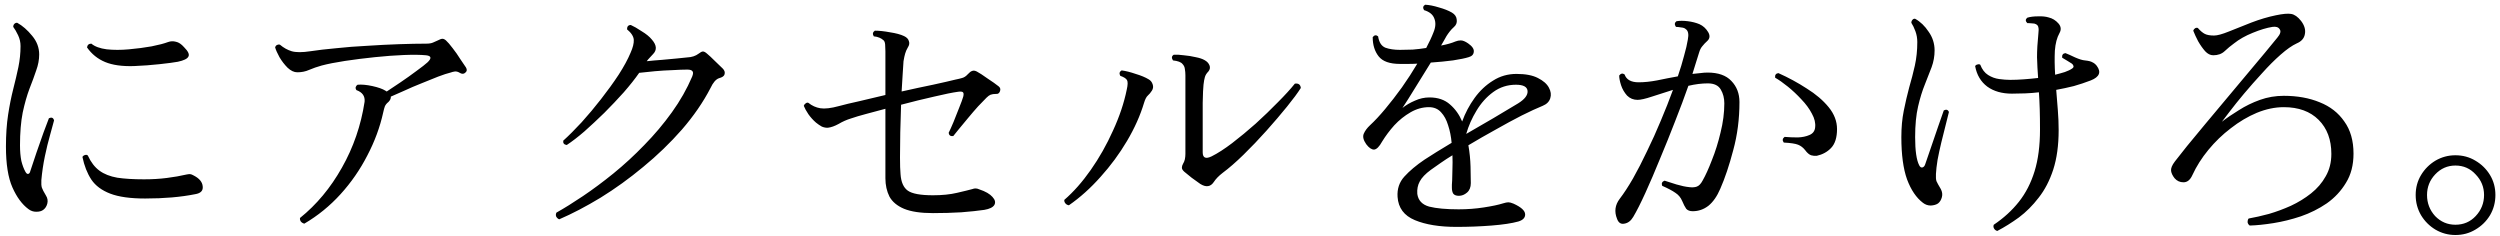 <svg width="148" height="14" viewBox="0 0 148 14" fill="none" xmlns="http://www.w3.org/2000/svg">
<path d="M2.56 12.424C2.464 12.499 2.325 12.536 2.144 12.536C1.973 12.536 1.819 12.483 1.68 12.376C1.307 12.099 0.992 11.672 0.736 11.096C0.48 10.52 0.352 9.715 0.352 8.68C0.352 7.976 0.395 7.347 0.48 6.792C0.565 6.237 0.667 5.731 0.784 5.272C0.901 4.813 1.003 4.381 1.088 3.976C1.173 3.56 1.216 3.144 1.216 2.728C1.216 2.504 1.168 2.291 1.072 2.088C0.976 1.885 0.88 1.72 0.784 1.592C0.784 1.517 0.805 1.459 0.848 1.416C0.901 1.363 0.96 1.341 1.024 1.352C1.333 1.523 1.627 1.779 1.904 2.12C2.181 2.451 2.32 2.819 2.32 3.224C2.32 3.533 2.261 3.848 2.144 4.168C2.037 4.488 1.904 4.851 1.744 5.256C1.595 5.651 1.461 6.12 1.344 6.664C1.237 7.208 1.184 7.853 1.184 8.6C1.184 8.952 1.211 9.261 1.264 9.528C1.328 9.784 1.408 9.997 1.504 10.168C1.557 10.264 1.611 10.307 1.664 10.296C1.728 10.285 1.771 10.232 1.792 10.136C1.899 9.816 2.021 9.448 2.16 9.032C2.309 8.616 2.448 8.221 2.576 7.848C2.715 7.475 2.821 7.192 2.896 7C3.056 6.925 3.157 6.968 3.2 7.128C3.147 7.341 3.067 7.635 2.96 8.008C2.853 8.381 2.752 8.797 2.656 9.256C2.56 9.715 2.491 10.184 2.448 10.664C2.437 10.867 2.448 11.016 2.48 11.112C2.512 11.208 2.592 11.363 2.72 11.576C2.816 11.725 2.843 11.885 2.8 12.056C2.757 12.216 2.677 12.339 2.56 12.424ZM8.592 11.752C7.717 11.752 7.029 11.656 6.528 11.464C6.027 11.272 5.653 10.995 5.408 10.632C5.163 10.259 4.987 9.811 4.88 9.288C4.923 9.224 4.976 9.187 5.04 9.176C5.104 9.155 5.157 9.165 5.2 9.208C5.381 9.603 5.611 9.901 5.888 10.104C6.165 10.307 6.517 10.445 6.944 10.52C7.371 10.584 7.899 10.616 8.528 10.616C9.008 10.616 9.456 10.589 9.872 10.536C10.299 10.483 10.693 10.413 11.056 10.328C11.163 10.307 11.237 10.301 11.28 10.312C11.333 10.323 11.387 10.344 11.44 10.376C11.451 10.387 11.461 10.392 11.472 10.392C11.803 10.563 11.979 10.776 12 11.032C12.032 11.288 11.883 11.443 11.552 11.496C10.699 11.667 9.712 11.752 8.592 11.752ZM7.92 3.912C7.227 3.933 6.661 3.853 6.224 3.672C5.787 3.491 5.429 3.203 5.152 2.808C5.173 2.659 5.259 2.584 5.408 2.584C5.611 2.755 5.915 2.867 6.32 2.92C6.725 2.963 7.163 2.963 7.632 2.92C8.112 2.877 8.56 2.819 8.976 2.744C9.403 2.659 9.728 2.573 9.952 2.488C10.101 2.435 10.256 2.429 10.416 2.472C10.576 2.504 10.736 2.611 10.896 2.792C11.141 3.037 11.227 3.224 11.152 3.352C11.088 3.48 10.88 3.581 10.528 3.656C10.293 3.699 9.931 3.747 9.44 3.8C8.96 3.853 8.453 3.891 7.92 3.912ZM18.016 13.24C17.931 13.219 17.861 13.176 17.808 13.112C17.765 13.048 17.749 12.979 17.76 12.904C18.741 12.115 19.568 11.123 20.24 9.928C20.923 8.723 21.371 7.421 21.584 6.024C21.616 5.693 21.456 5.464 21.104 5.336C21.061 5.283 21.045 5.224 21.056 5.16C21.077 5.096 21.115 5.048 21.168 5.016C21.413 4.995 21.707 5.021 22.048 5.096C22.389 5.171 22.645 5.261 22.816 5.368C22.837 5.379 22.853 5.389 22.864 5.4C22.875 5.4 22.885 5.405 22.896 5.416C23.109 5.277 23.381 5.096 23.712 4.872C24.043 4.648 24.357 4.424 24.656 4.2C24.965 3.976 25.184 3.805 25.312 3.688C25.568 3.443 25.536 3.304 25.216 3.272C24.896 3.24 24.464 3.235 23.92 3.256C23.387 3.277 22.811 3.32 22.192 3.384C21.573 3.448 20.981 3.523 20.416 3.608C19.861 3.693 19.403 3.784 19.04 3.88C18.773 3.955 18.528 4.04 18.304 4.136C18.091 4.232 17.856 4.28 17.6 4.28C17.408 4.28 17.216 4.189 17.024 4.008C16.843 3.827 16.683 3.619 16.544 3.384C16.416 3.149 16.331 2.957 16.288 2.808C16.309 2.733 16.347 2.685 16.4 2.664C16.464 2.632 16.523 2.627 16.576 2.648C16.789 2.829 17.019 2.957 17.264 3.032C17.52 3.107 17.893 3.107 18.384 3.032C18.8 2.968 19.301 2.909 19.888 2.856C20.475 2.792 21.088 2.744 21.728 2.712C22.379 2.669 23.008 2.637 23.616 2.616C24.235 2.595 24.773 2.584 25.232 2.584C25.403 2.584 25.536 2.563 25.632 2.52C25.739 2.477 25.835 2.435 25.92 2.392C26.037 2.328 26.128 2.296 26.192 2.296C26.256 2.296 26.325 2.328 26.4 2.392C26.507 2.488 26.64 2.643 26.8 2.856C26.96 3.059 27.109 3.272 27.248 3.496C27.397 3.709 27.509 3.875 27.584 3.992C27.659 4.12 27.648 4.221 27.552 4.296C27.467 4.381 27.365 4.392 27.248 4.328C27.131 4.253 27.024 4.221 26.928 4.232C26.843 4.243 26.757 4.264 26.672 4.296C26.491 4.339 26.245 4.419 25.936 4.536C25.637 4.653 25.307 4.787 24.944 4.936C24.592 5.075 24.256 5.219 23.936 5.368C23.616 5.507 23.349 5.624 23.136 5.72C23.147 5.827 23.099 5.933 22.992 6.04C22.896 6.115 22.827 6.2 22.784 6.296C22.752 6.381 22.72 6.499 22.688 6.648C22.496 7.523 22.181 8.376 21.744 9.208C21.317 10.04 20.789 10.803 20.16 11.496C19.531 12.189 18.816 12.771 18.016 13.24ZM33.104 12.984C33.029 12.952 32.971 12.899 32.928 12.824C32.896 12.739 32.901 12.659 32.944 12.584C33.403 12.328 33.925 12.003 34.512 11.608C35.099 11.213 35.701 10.765 36.32 10.264C36.949 9.752 37.557 9.192 38.144 8.584C38.741 7.976 39.285 7.331 39.776 6.648C40.267 5.965 40.667 5.261 40.976 4.536C41.04 4.376 41.045 4.269 40.992 4.216C40.949 4.152 40.848 4.12 40.688 4.12C40.453 4.12 40.16 4.131 39.808 4.152C39.467 4.163 39.12 4.184 38.768 4.216C38.416 4.248 38.107 4.28 37.84 4.312C37.595 4.664 37.291 5.048 36.928 5.464C36.565 5.869 36.181 6.275 35.776 6.68C35.371 7.075 34.976 7.443 34.592 7.784C34.208 8.115 33.861 8.381 33.552 8.584C33.392 8.563 33.323 8.477 33.344 8.328C33.675 8.029 34.037 7.667 34.432 7.24C34.827 6.803 35.211 6.344 35.584 5.864C35.968 5.373 36.315 4.893 36.624 4.424C36.933 3.944 37.168 3.512 37.328 3.128C37.467 2.819 37.531 2.563 37.52 2.36C37.509 2.157 37.376 1.949 37.12 1.736C37.12 1.565 37.195 1.48 37.344 1.48C37.515 1.555 37.728 1.677 37.984 1.848C38.251 2.008 38.453 2.173 38.592 2.344C38.88 2.675 38.901 2.963 38.656 3.208C38.571 3.293 38.501 3.368 38.448 3.432C38.395 3.485 38.341 3.549 38.288 3.624C38.576 3.592 38.875 3.565 39.184 3.544C39.493 3.512 39.781 3.485 40.048 3.464C40.325 3.432 40.533 3.411 40.672 3.4C40.949 3.389 41.179 3.315 41.36 3.176C41.467 3.091 41.552 3.048 41.616 3.048C41.68 3.048 41.76 3.091 41.856 3.176C41.973 3.272 42.133 3.421 42.336 3.624C42.539 3.816 42.688 3.96 42.784 4.056C42.891 4.163 42.928 4.275 42.896 4.392C42.875 4.499 42.763 4.579 42.56 4.632C42.379 4.696 42.213 4.888 42.064 5.208C41.627 6.051 41.061 6.872 40.368 7.672C39.675 8.461 38.912 9.197 38.08 9.88C37.259 10.563 36.416 11.171 35.552 11.704C34.688 12.227 33.872 12.653 33.104 12.984ZM55.232 12.616C54.507 12.616 53.936 12.531 53.52 12.36C53.115 12.189 52.827 11.949 52.656 11.64C52.496 11.32 52.416 10.957 52.416 10.552V6.44C52.021 6.547 51.643 6.648 51.28 6.744C50.917 6.84 50.613 6.931 50.368 7.016C50.123 7.091 49.883 7.197 49.648 7.336C49.413 7.464 49.205 7.539 49.024 7.56C48.907 7.571 48.784 7.549 48.656 7.496C48.539 7.432 48.421 7.352 48.304 7.256C48.133 7.107 47.984 6.941 47.856 6.76C47.728 6.568 47.637 6.403 47.584 6.264C47.605 6.2 47.643 6.152 47.696 6.12C47.749 6.077 47.803 6.067 47.856 6.088C48.069 6.259 48.304 6.365 48.56 6.408C48.827 6.451 49.195 6.408 49.664 6.28C49.973 6.195 50.373 6.099 50.864 5.992C51.355 5.875 51.872 5.752 52.416 5.624V3.032C52.416 2.904 52.411 2.771 52.4 2.632C52.389 2.493 52.347 2.403 52.272 2.36C52.229 2.317 52.16 2.275 52.064 2.232C51.968 2.189 51.856 2.163 51.728 2.152C51.643 2.013 51.664 1.901 51.792 1.816C52.048 1.816 52.347 1.848 52.688 1.912C53.04 1.965 53.317 2.04 53.52 2.136C53.68 2.211 53.776 2.312 53.808 2.44C53.851 2.557 53.829 2.68 53.744 2.808C53.669 2.936 53.616 3.059 53.584 3.176C53.552 3.283 53.52 3.432 53.488 3.624C53.477 3.795 53.461 4.04 53.44 4.36C53.419 4.669 53.397 5.021 53.376 5.416C54.037 5.267 54.656 5.133 55.232 5.016C55.819 4.888 56.261 4.787 56.56 4.712C56.72 4.68 56.853 4.648 56.96 4.616C57.077 4.584 57.184 4.515 57.28 4.408C57.387 4.291 57.477 4.221 57.552 4.2C57.627 4.168 57.717 4.179 57.824 4.232C57.984 4.317 58.197 4.456 58.464 4.648C58.741 4.829 58.96 4.984 59.12 5.112C59.216 5.187 59.243 5.283 59.2 5.4C59.157 5.517 59.083 5.571 58.976 5.56C58.837 5.56 58.725 5.576 58.64 5.608C58.565 5.64 58.485 5.699 58.4 5.784C58.272 5.912 58.107 6.083 57.904 6.296C57.712 6.509 57.515 6.739 57.312 6.984C57.12 7.219 56.939 7.437 56.768 7.64C56.608 7.832 56.496 7.971 56.432 8.056C56.272 8.077 56.181 8.013 56.16 7.864C56.235 7.715 56.331 7.501 56.448 7.224C56.565 6.936 56.677 6.653 56.784 6.376C56.901 6.088 56.981 5.869 57.024 5.72C57.056 5.592 57.051 5.507 57.008 5.464C56.965 5.421 56.869 5.411 56.72 5.432C56.4 5.475 55.925 5.571 55.296 5.72C54.677 5.859 54.027 6.019 53.344 6.2C53.323 6.733 53.307 7.277 53.296 7.832C53.285 8.376 53.28 8.872 53.28 9.32C53.28 9.757 53.291 10.088 53.312 10.312C53.344 10.781 53.488 11.107 53.744 11.288C54 11.469 54.496 11.56 55.232 11.56C55.776 11.56 56.251 11.512 56.656 11.416C57.072 11.32 57.376 11.245 57.568 11.192C57.696 11.139 57.829 11.144 57.968 11.208C58.16 11.272 58.32 11.341 58.448 11.416C58.576 11.491 58.677 11.571 58.752 11.656C58.912 11.827 58.949 11.987 58.864 12.136C58.779 12.275 58.581 12.371 58.272 12.424C57.909 12.477 57.456 12.525 56.912 12.568C56.379 12.6 55.819 12.616 55.232 12.616ZM71.056 10.888C70.896 10.771 70.725 10.648 70.544 10.52C70.373 10.381 70.229 10.264 70.112 10.168C70.016 10.083 69.968 10.003 69.968 9.928C69.968 9.853 69.989 9.779 70.032 9.704C70.085 9.619 70.123 9.528 70.144 9.432C70.165 9.325 70.176 9.219 70.176 9.112V4.456C70.176 4.328 70.165 4.205 70.144 4.088C70.133 3.971 70.085 3.869 70 3.784C69.915 3.677 69.728 3.608 69.44 3.576C69.344 3.427 69.36 3.315 69.488 3.24C69.648 3.229 69.845 3.24 70.08 3.272C70.325 3.293 70.56 3.331 70.784 3.384C71.008 3.427 71.184 3.485 71.312 3.56C71.451 3.635 71.547 3.736 71.6 3.864C71.653 3.992 71.632 4.115 71.536 4.232C71.429 4.339 71.36 4.451 71.328 4.568C71.296 4.675 71.269 4.824 71.248 5.016C71.227 5.187 71.211 5.544 71.2 6.088C71.2 6.621 71.2 7.267 71.2 8.024C71.2 8.173 71.2 8.333 71.2 8.504C71.2 8.675 71.2 8.845 71.2 9.016C71.2 9.347 71.376 9.427 71.728 9.256C72.091 9.075 72.496 8.813 72.944 8.472C73.403 8.12 73.867 7.736 74.336 7.32C74.805 6.893 75.243 6.472 75.648 6.056C76.064 5.64 76.4 5.272 76.656 4.952C76.869 4.92 76.987 5.005 77.008 5.208C76.827 5.496 76.555 5.864 76.192 6.312C75.829 6.76 75.424 7.235 74.976 7.736C74.528 8.237 74.075 8.712 73.616 9.16C73.168 9.597 72.757 9.955 72.384 10.232C72.149 10.413 71.973 10.595 71.856 10.776C71.664 11.064 71.397 11.101 71.056 10.888ZM63.28 12.152C63.195 12.141 63.125 12.104 63.072 12.04C63.019 11.976 62.997 11.907 63.008 11.832C63.552 11.363 64.075 10.771 64.576 10.056C65.077 9.341 65.515 8.568 65.888 7.736C66.272 6.904 66.544 6.093 66.704 5.304C66.768 5.027 66.773 4.84 66.72 4.744C66.667 4.648 66.533 4.563 66.32 4.488C66.245 4.349 66.272 4.243 66.4 4.168C66.645 4.2 66.923 4.269 67.232 4.376C67.552 4.472 67.808 4.579 68 4.696C68.117 4.76 68.197 4.861 68.24 5C68.283 5.128 68.267 5.251 68.192 5.368C68.117 5.485 68.037 5.581 67.952 5.656C67.867 5.731 67.792 5.875 67.728 6.088C67.504 6.835 67.168 7.587 66.72 8.344C66.272 9.101 65.749 9.811 65.152 10.472C64.565 11.133 63.941 11.693 63.28 12.152ZM86.224 13.432C85.221 13.432 84.4 13.299 83.76 13.032C83.12 12.765 82.779 12.307 82.736 11.656C82.704 11.187 82.837 10.787 83.136 10.456C83.445 10.115 83.845 9.779 84.336 9.448C84.528 9.32 84.763 9.171 85.04 9C85.317 8.829 85.616 8.648 85.936 8.456C85.904 8.083 85.835 7.736 85.728 7.416C85.632 7.096 85.493 6.84 85.312 6.648C85.131 6.445 84.891 6.344 84.592 6.344C84.219 6.344 83.856 6.445 83.504 6.648C83.152 6.851 82.832 7.107 82.544 7.416C82.267 7.725 82.027 8.045 81.824 8.376C81.653 8.685 81.493 8.845 81.344 8.856C81.195 8.856 81.04 8.749 80.88 8.536C80.709 8.291 80.661 8.083 80.736 7.912C80.811 7.741 80.933 7.576 81.104 7.416C81.381 7.16 81.68 6.84 82 6.456C82.331 6.061 82.661 5.635 82.992 5.176C83.323 4.707 83.627 4.237 83.904 3.768C83.733 3.779 83.557 3.784 83.376 3.784C83.205 3.784 83.04 3.784 82.88 3.784C82.272 3.784 81.851 3.635 81.616 3.336C81.381 3.037 81.264 2.659 81.264 2.2C81.36 2.072 81.467 2.056 81.584 2.152C81.637 2.504 81.781 2.728 82.016 2.824C82.251 2.909 82.539 2.952 82.88 2.952C83.115 2.952 83.365 2.947 83.632 2.936C83.899 2.915 84.165 2.883 84.432 2.84C84.517 2.68 84.597 2.52 84.672 2.36C84.747 2.2 84.811 2.051 84.864 1.912C84.992 1.603 85.008 1.331 84.912 1.096C84.827 0.861 84.624 0.696 84.304 0.6C84.219 0.461 84.24 0.355 84.368 0.28C84.603 0.291 84.875 0.344 85.184 0.44C85.493 0.525 85.749 0.627 85.952 0.744C86.133 0.851 86.229 0.995 86.24 1.176C86.261 1.347 86.203 1.491 86.064 1.608C85.979 1.683 85.899 1.768 85.824 1.864C85.749 1.96 85.685 2.051 85.632 2.136C85.589 2.211 85.541 2.296 85.488 2.392C85.435 2.488 85.376 2.589 85.312 2.696C85.653 2.632 85.936 2.552 86.16 2.456C86.267 2.413 86.373 2.392 86.48 2.392C86.597 2.392 86.741 2.451 86.912 2.568C87.157 2.739 87.269 2.904 87.248 3.064C87.237 3.224 87.136 3.331 86.944 3.384C86.741 3.448 86.432 3.512 86.016 3.576C85.611 3.629 85.173 3.672 84.704 3.704C84.405 4.195 84.101 4.685 83.792 5.176C83.493 5.667 83.237 6.072 83.024 6.392C83.237 6.221 83.483 6.077 83.76 5.96C84.037 5.832 84.325 5.768 84.624 5.768C85.125 5.768 85.531 5.907 85.84 6.184C86.149 6.451 86.389 6.787 86.56 7.192C86.741 6.691 86.987 6.227 87.296 5.8C87.605 5.373 87.968 5.032 88.384 4.776C88.8 4.509 89.264 4.376 89.776 4.376C90.309 4.376 90.731 4.456 91.04 4.616C91.36 4.776 91.579 4.968 91.696 5.192C91.813 5.405 91.84 5.613 91.776 5.816C91.712 6.019 91.563 6.168 91.328 6.264C90.987 6.403 90.571 6.595 90.08 6.84C89.6 7.085 89.088 7.363 88.544 7.672C88 7.971 87.461 8.28 86.928 8.6C87.003 9.027 87.045 9.448 87.056 9.864C87.067 10.269 87.072 10.595 87.072 10.84C87.072 11.085 86.997 11.272 86.848 11.4C86.699 11.528 86.539 11.592 86.368 11.592C86.208 11.592 86.096 11.549 86.032 11.464C85.979 11.379 85.952 11.261 85.952 11.112C85.952 11.059 85.952 11 85.952 10.936C85.952 10.861 85.957 10.776 85.968 10.68C85.968 10.488 85.973 10.264 85.984 10.008C85.995 9.741 85.995 9.469 85.984 9.192C85.739 9.341 85.509 9.491 85.296 9.64C85.083 9.789 84.885 9.928 84.704 10.056C84.384 10.291 84.165 10.52 84.048 10.744C83.931 10.957 83.883 11.203 83.904 11.48C83.957 11.864 84.192 12.115 84.608 12.232C85.035 12.339 85.616 12.392 86.352 12.392C86.864 12.392 87.36 12.355 87.84 12.28C88.331 12.205 88.709 12.125 88.976 12.04C89.115 11.997 89.221 11.976 89.296 11.976C89.371 11.976 89.472 12.003 89.6 12.056C90.048 12.259 90.277 12.467 90.288 12.68C90.299 12.883 90.165 13.027 89.888 13.112C89.504 13.219 88.976 13.299 88.304 13.352C87.632 13.405 86.939 13.432 86.224 13.432ZM86.8 7.928C87.333 7.619 87.867 7.309 88.4 7C88.944 6.68 89.435 6.387 89.872 6.12C90.267 5.875 90.453 5.629 90.432 5.384C90.411 5.139 90.181 5.016 89.744 5.016C89.243 5.016 88.795 5.16 88.4 5.448C88.005 5.736 87.675 6.104 87.408 6.552C87.141 6.989 86.939 7.448 86.8 7.928ZM95.728 12.952C95.557 12.525 95.611 12.131 95.888 11.768C96.133 11.448 96.395 11.048 96.672 10.568C96.949 10.077 97.227 9.539 97.504 8.952C97.792 8.365 98.064 7.763 98.32 7.144C98.587 6.515 98.827 5.907 99.04 5.32C98.592 5.459 98.176 5.592 97.792 5.72C97.408 5.848 97.125 5.912 96.944 5.912C96.699 5.912 96.491 5.827 96.32 5.656C96.16 5.475 96.043 5.272 95.968 5.048C95.893 4.813 95.856 4.621 95.856 4.472C95.952 4.344 96.059 4.323 96.176 4.408C96.283 4.717 96.56 4.872 97.008 4.872C97.339 4.872 97.701 4.835 98.096 4.76C98.501 4.675 98.912 4.595 99.328 4.52C99.477 4.083 99.6 3.677 99.696 3.304C99.803 2.931 99.877 2.611 99.92 2.344C99.984 2.024 99.941 1.816 99.792 1.72C99.739 1.667 99.648 1.635 99.52 1.624C99.392 1.603 99.291 1.592 99.216 1.592C99.12 1.453 99.131 1.341 99.248 1.256C99.44 1.224 99.664 1.224 99.92 1.256C100.176 1.288 100.405 1.347 100.608 1.432C100.821 1.528 100.992 1.683 101.12 1.896C101.248 2.109 101.227 2.291 101.056 2.44C100.96 2.525 100.869 2.621 100.784 2.728C100.699 2.824 100.635 2.947 100.592 3.096C100.549 3.245 100.491 3.432 100.416 3.656C100.352 3.869 100.277 4.109 100.192 4.376C100.352 4.355 100.507 4.339 100.656 4.328C100.805 4.307 100.949 4.296 101.088 4.296C101.717 4.296 102.187 4.461 102.496 4.792C102.816 5.123 102.976 5.539 102.976 6.04C102.976 7.043 102.853 7.992 102.608 8.888C102.373 9.784 102.117 10.547 101.84 11.176C101.648 11.624 101.413 11.96 101.136 12.184C100.859 12.397 100.549 12.504 100.208 12.504C100.037 12.504 99.909 12.456 99.824 12.36C99.749 12.253 99.669 12.099 99.584 11.896C99.499 11.693 99.365 11.533 99.184 11.416C99.003 11.288 98.741 11.149 98.4 11C98.347 10.851 98.395 10.749 98.544 10.696C98.725 10.749 98.96 10.824 99.248 10.92C99.536 11.005 99.792 11.059 100.016 11.08C100.187 11.101 100.331 11.091 100.448 11.048C100.576 11.005 100.693 10.883 100.8 10.68C100.971 10.381 101.152 9.981 101.344 9.48C101.547 8.979 101.717 8.435 101.856 7.848C102.005 7.251 102.08 6.675 102.08 6.12C102.08 5.811 102.011 5.539 101.872 5.304C101.733 5.059 101.477 4.936 101.104 4.936C100.741 4.936 100.357 4.984 99.952 5.08C99.728 5.72 99.467 6.419 99.168 7.176C98.88 7.923 98.581 8.664 98.272 9.4C97.973 10.136 97.685 10.808 97.408 11.416C97.131 12.024 96.891 12.499 96.688 12.84C96.549 13.075 96.373 13.208 96.16 13.24C95.957 13.283 95.813 13.187 95.728 12.952ZM107.552 9.224C107.445 9.235 107.333 9.224 107.216 9.192C107.099 9.149 106.981 9.048 106.864 8.888C106.747 8.739 106.608 8.632 106.448 8.568C106.288 8.504 106.005 8.461 105.6 8.44C105.504 8.312 105.52 8.2 105.648 8.104C105.904 8.125 106.165 8.136 106.432 8.136C106.699 8.125 106.928 8.077 107.12 7.992C107.323 7.907 107.435 7.757 107.456 7.544C107.488 7.288 107.424 7.016 107.264 6.728C107.115 6.44 106.907 6.157 106.64 5.88C106.384 5.603 106.117 5.352 105.84 5.128C105.563 4.904 105.312 4.728 105.088 4.6C105.067 4.44 105.131 4.349 105.28 4.328C105.877 4.595 106.437 4.899 106.96 5.24C107.493 5.571 107.925 5.939 108.256 6.344C108.587 6.749 108.752 7.181 108.752 7.64C108.752 8.141 108.635 8.515 108.4 8.76C108.176 8.995 107.893 9.149 107.552 9.224ZM118.24 13.672C118.155 13.651 118.091 13.603 118.048 13.528C118.005 13.453 118 13.379 118.032 13.304C118.619 12.909 119.115 12.456 119.52 11.944C119.925 11.432 120.235 10.829 120.448 10.136C120.661 9.443 120.768 8.621 120.768 7.672C120.768 7.213 120.763 6.808 120.752 6.456C120.741 6.093 120.725 5.763 120.704 5.464C120.437 5.496 120.165 5.517 119.888 5.528C119.621 5.539 119.36 5.544 119.104 5.544C118.517 5.544 118.032 5.405 117.648 5.128C117.264 4.84 117.024 4.435 116.928 3.912C116.96 3.859 117.008 3.827 117.072 3.816C117.136 3.795 117.189 3.8 117.232 3.832C117.339 4.109 117.493 4.312 117.696 4.44C117.899 4.568 118.117 4.648 118.352 4.68C118.587 4.712 118.805 4.728 119.008 4.728C119.264 4.728 119.531 4.717 119.808 4.696C120.096 4.675 120.379 4.648 120.656 4.616C120.624 4.189 120.603 3.779 120.592 3.384C120.592 2.979 120.619 2.515 120.672 1.992C120.693 1.821 120.693 1.699 120.672 1.624C120.661 1.539 120.613 1.475 120.528 1.432C120.475 1.4 120.4 1.384 120.304 1.384C120.219 1.373 120.144 1.368 120.08 1.368C120.048 1.368 120.027 1.368 120.016 1.368C119.899 1.251 119.899 1.144 120.016 1.048C120.187 0.995 120.395 0.968 120.64 0.968C120.896 0.957 121.109 0.979 121.28 1.032C121.504 1.085 121.696 1.203 121.856 1.384C122.016 1.565 122.037 1.757 121.92 1.96C121.771 2.227 121.68 2.573 121.648 3C121.627 3.427 121.632 3.901 121.664 4.424C121.877 4.371 122.069 4.317 122.24 4.264C122.421 4.2 122.565 4.131 122.672 4.056C122.736 4.013 122.763 3.965 122.752 3.912C122.741 3.859 122.709 3.811 122.656 3.768C122.592 3.725 122.507 3.672 122.4 3.608C122.293 3.544 122.187 3.48 122.08 3.416C122.059 3.256 122.123 3.165 122.272 3.144C122.411 3.197 122.603 3.283 122.848 3.4C123.093 3.507 123.285 3.565 123.424 3.576C123.637 3.597 123.787 3.635 123.872 3.688C123.968 3.731 124.053 3.8 124.128 3.896C124.405 4.269 124.288 4.557 123.776 4.76C123.445 4.888 123.109 5 122.768 5.096C122.427 5.181 122.08 5.256 121.728 5.32C121.76 5.715 121.792 6.115 121.824 6.52C121.856 6.915 121.872 7.309 121.872 7.704C121.872 8.6 121.765 9.379 121.552 10.04C121.339 10.691 121.051 11.245 120.688 11.704C120.336 12.163 119.947 12.552 119.52 12.872C119.093 13.181 118.667 13.448 118.24 13.672ZM114.736 12.04C114.629 12.115 114.485 12.157 114.304 12.168C114.133 12.168 113.979 12.115 113.84 12.008C113.445 11.709 113.131 11.245 112.896 10.616C112.672 9.987 112.56 9.155 112.56 8.12C112.56 7.544 112.608 7.021 112.704 6.552C112.8 6.072 112.907 5.613 113.024 5.176C113.152 4.739 113.264 4.307 113.36 3.88C113.456 3.443 113.504 2.979 113.504 2.488C113.504 2.264 113.467 2.051 113.392 1.848C113.317 1.645 113.237 1.48 113.152 1.352C113.152 1.277 113.173 1.219 113.216 1.176C113.259 1.123 113.312 1.101 113.376 1.112C113.685 1.283 113.952 1.539 114.176 1.88C114.411 2.211 114.528 2.579 114.528 2.984C114.528 3.325 114.469 3.656 114.352 3.976C114.235 4.285 114.101 4.627 113.952 5C113.803 5.363 113.669 5.795 113.552 6.296C113.435 6.797 113.376 7.405 113.376 8.12C113.376 8.92 113.456 9.475 113.616 9.784C113.669 9.891 113.733 9.933 113.808 9.912C113.883 9.891 113.936 9.832 113.968 9.736C114.075 9.416 114.197 9.059 114.336 8.664C114.475 8.259 114.608 7.869 114.736 7.496C114.875 7.112 114.987 6.792 115.072 6.536C115.221 6.461 115.323 6.493 115.376 6.632C115.333 6.824 115.269 7.08 115.184 7.4C115.099 7.72 115.013 8.061 114.928 8.424C114.843 8.776 114.768 9.123 114.704 9.464C114.651 9.795 114.619 10.072 114.608 10.296C114.597 10.488 114.608 10.632 114.64 10.728C114.683 10.824 114.768 10.979 114.896 11.192C114.981 11.352 115.003 11.512 114.96 11.672C114.917 11.832 114.843 11.955 114.736 12.04ZM133.184 13.352C133.109 13.299 133.067 13.229 133.056 13.144C133.056 13.059 133.077 12.989 133.12 12.936C133.483 12.872 133.883 12.781 134.32 12.664C134.757 12.536 135.189 12.376 135.616 12.184C136.053 11.981 136.453 11.736 136.816 11.448C137.179 11.16 137.467 10.824 137.68 10.44C137.904 10.056 138.016 9.613 138.016 9.112C138.016 8.269 137.765 7.597 137.264 7.096C136.763 6.595 136.075 6.344 135.2 6.344C134.677 6.344 134.144 6.456 133.6 6.68C133.067 6.904 132.555 7.208 132.064 7.592C131.573 7.965 131.131 8.392 130.736 8.872C130.341 9.352 130.027 9.848 129.792 10.36C129.664 10.648 129.488 10.792 129.264 10.792C129.051 10.792 128.875 10.712 128.736 10.552C128.619 10.403 128.549 10.259 128.528 10.12C128.507 9.971 128.581 9.784 128.752 9.56C128.923 9.336 129.163 9.032 129.472 8.648C129.792 8.253 130.149 7.821 130.544 7.352C130.939 6.872 131.349 6.381 131.776 5.88C132.203 5.368 132.613 4.877 133.008 4.408C133.403 3.928 133.76 3.501 134.08 3.128C134.4 2.744 134.645 2.445 134.816 2.232C134.997 2.019 135.045 1.853 134.96 1.736C134.885 1.608 134.741 1.56 134.528 1.592C134.187 1.645 133.797 1.763 133.36 1.944C132.933 2.115 132.565 2.323 132.256 2.568C132.064 2.707 131.877 2.861 131.696 3.032C131.525 3.192 131.301 3.272 131.024 3.272C130.853 3.272 130.693 3.192 130.544 3.032C130.395 2.861 130.256 2.664 130.128 2.44C130.011 2.216 129.915 2.008 129.84 1.816C129.861 1.752 129.899 1.704 129.952 1.672C130.005 1.64 130.059 1.635 130.112 1.656C130.261 1.827 130.4 1.944 130.528 2.008C130.656 2.072 130.837 2.104 131.072 2.104C131.264 2.104 131.557 2.024 131.952 1.864C132.347 1.704 132.789 1.528 133.28 1.336C133.781 1.144 134.267 1 134.736 0.904C135.141 0.819 135.44 0.792 135.632 0.824C135.835 0.856 136.032 0.995 136.224 1.24C136.427 1.507 136.501 1.768 136.448 2.024C136.405 2.269 136.245 2.451 135.968 2.568C135.691 2.696 135.371 2.92 135.008 3.24C134.656 3.549 134.293 3.912 133.92 4.328C133.547 4.733 133.189 5.139 132.848 5.544C132.517 5.939 132.235 6.291 132 6.6C131.765 6.899 131.611 7.101 131.536 7.208C131.824 6.984 132.16 6.755 132.544 6.52C132.928 6.275 133.344 6.072 133.792 5.912C134.24 5.752 134.709 5.672 135.2 5.672C136 5.672 136.709 5.8 137.328 6.056C137.947 6.301 138.432 6.68 138.784 7.192C139.147 7.693 139.328 8.328 139.328 9.096C139.328 9.768 139.179 10.344 138.88 10.824C138.592 11.304 138.213 11.709 137.744 12.04C137.275 12.36 136.763 12.616 136.208 12.808C135.664 12.989 135.125 13.123 134.592 13.208C134.059 13.293 133.589 13.341 133.184 13.352ZM145.36 13.912C144.933 13.912 144.539 13.805 144.176 13.592C143.824 13.379 143.541 13.096 143.328 12.744C143.115 12.381 143.008 11.981 143.008 11.544C143.008 11.107 143.115 10.712 143.328 10.36C143.541 10.008 143.824 9.725 144.176 9.512C144.539 9.299 144.933 9.192 145.36 9.192C145.797 9.192 146.192 9.299 146.544 9.512C146.907 9.725 147.195 10.008 147.408 10.36C147.621 10.712 147.728 11.107 147.728 11.544C147.728 11.981 147.621 12.381 147.408 12.744C147.195 13.096 146.907 13.379 146.544 13.592C146.192 13.805 145.797 13.912 145.36 13.912ZM145.36 13.304C145.84 13.304 146.24 13.133 146.56 12.792C146.891 12.44 147.056 12.024 147.056 11.544C147.056 11.075 146.891 10.669 146.56 10.328C146.24 9.976 145.84 9.8 145.36 9.8C144.891 9.8 144.491 9.976 144.16 10.328C143.84 10.669 143.68 11.075 143.68 11.544C143.68 12.024 143.84 12.44 144.16 12.792C144.491 13.133 144.891 13.304 145.36 13.304Z" fill="black"/>
</svg>
